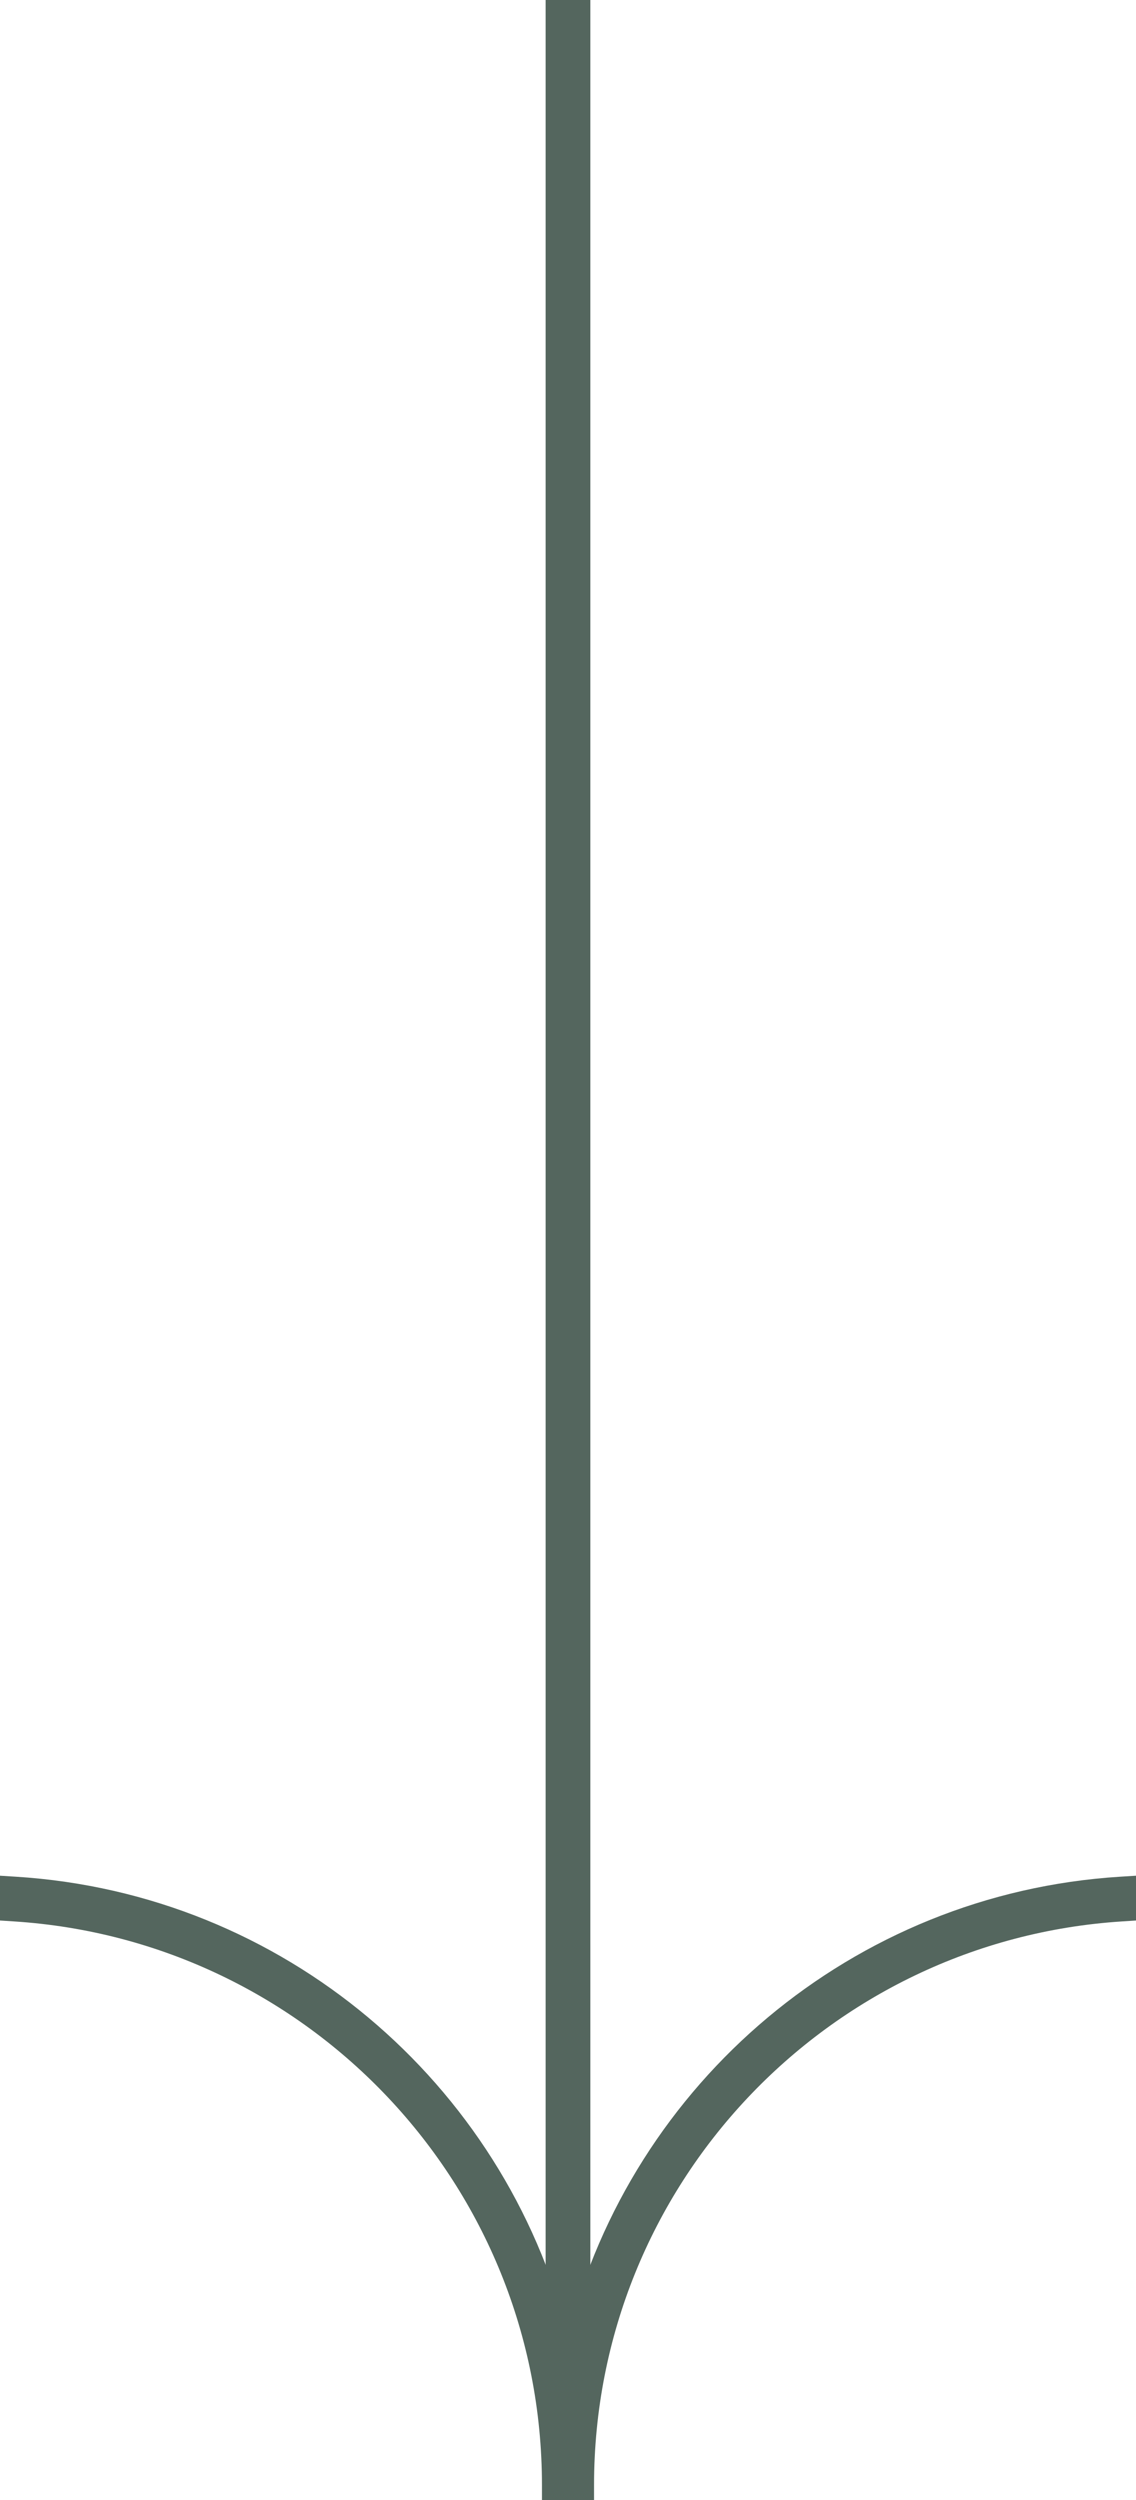 <svg width="40" height="88" viewBox="0 0 40 88" fill="none" xmlns="http://www.w3.org/2000/svg">
<path fill-rule="evenodd" clip-rule="evenodd" d="M19.737 87.222L19.737 0.778L20.262 0.778L20.262 87.222H19.737Z" fill="#54665E"/>
<path fill-rule="evenodd" clip-rule="evenodd" d="M20.787 88H19.212L19.212 2.31746e-07L20.787 0L20.787 88Z" fill="#54665E"/>
<path d="M39.475 66.584C28.532 67.267 19.867 76.359 19.867 87.475H20.392C20.392 76.65 28.822 67.793 39.475 67.11V66.584Z" fill="#54665E"/>
<path d="M0.525 66.584C11.468 67.267 20.133 76.359 20.133 87.475H19.608C19.608 76.65 11.178 67.793 0.525 67.11V66.584Z" fill="#54665E"/>
<path fill-rule="evenodd" clip-rule="evenodd" d="M40 66.025V67.602L39.509 67.634C29.13 68.299 20.917 76.928 20.917 87.475V88L19.083 88V87.475C19.083 76.928 10.87 68.299 0.491 67.634L0 67.602V66.025L0.558 66.06C9.978 66.649 17.751 73.315 20 82.184C22.249 73.315 30.022 66.649 39.443 66.06L40 66.025Z" fill="#54665E"/>
</svg>
